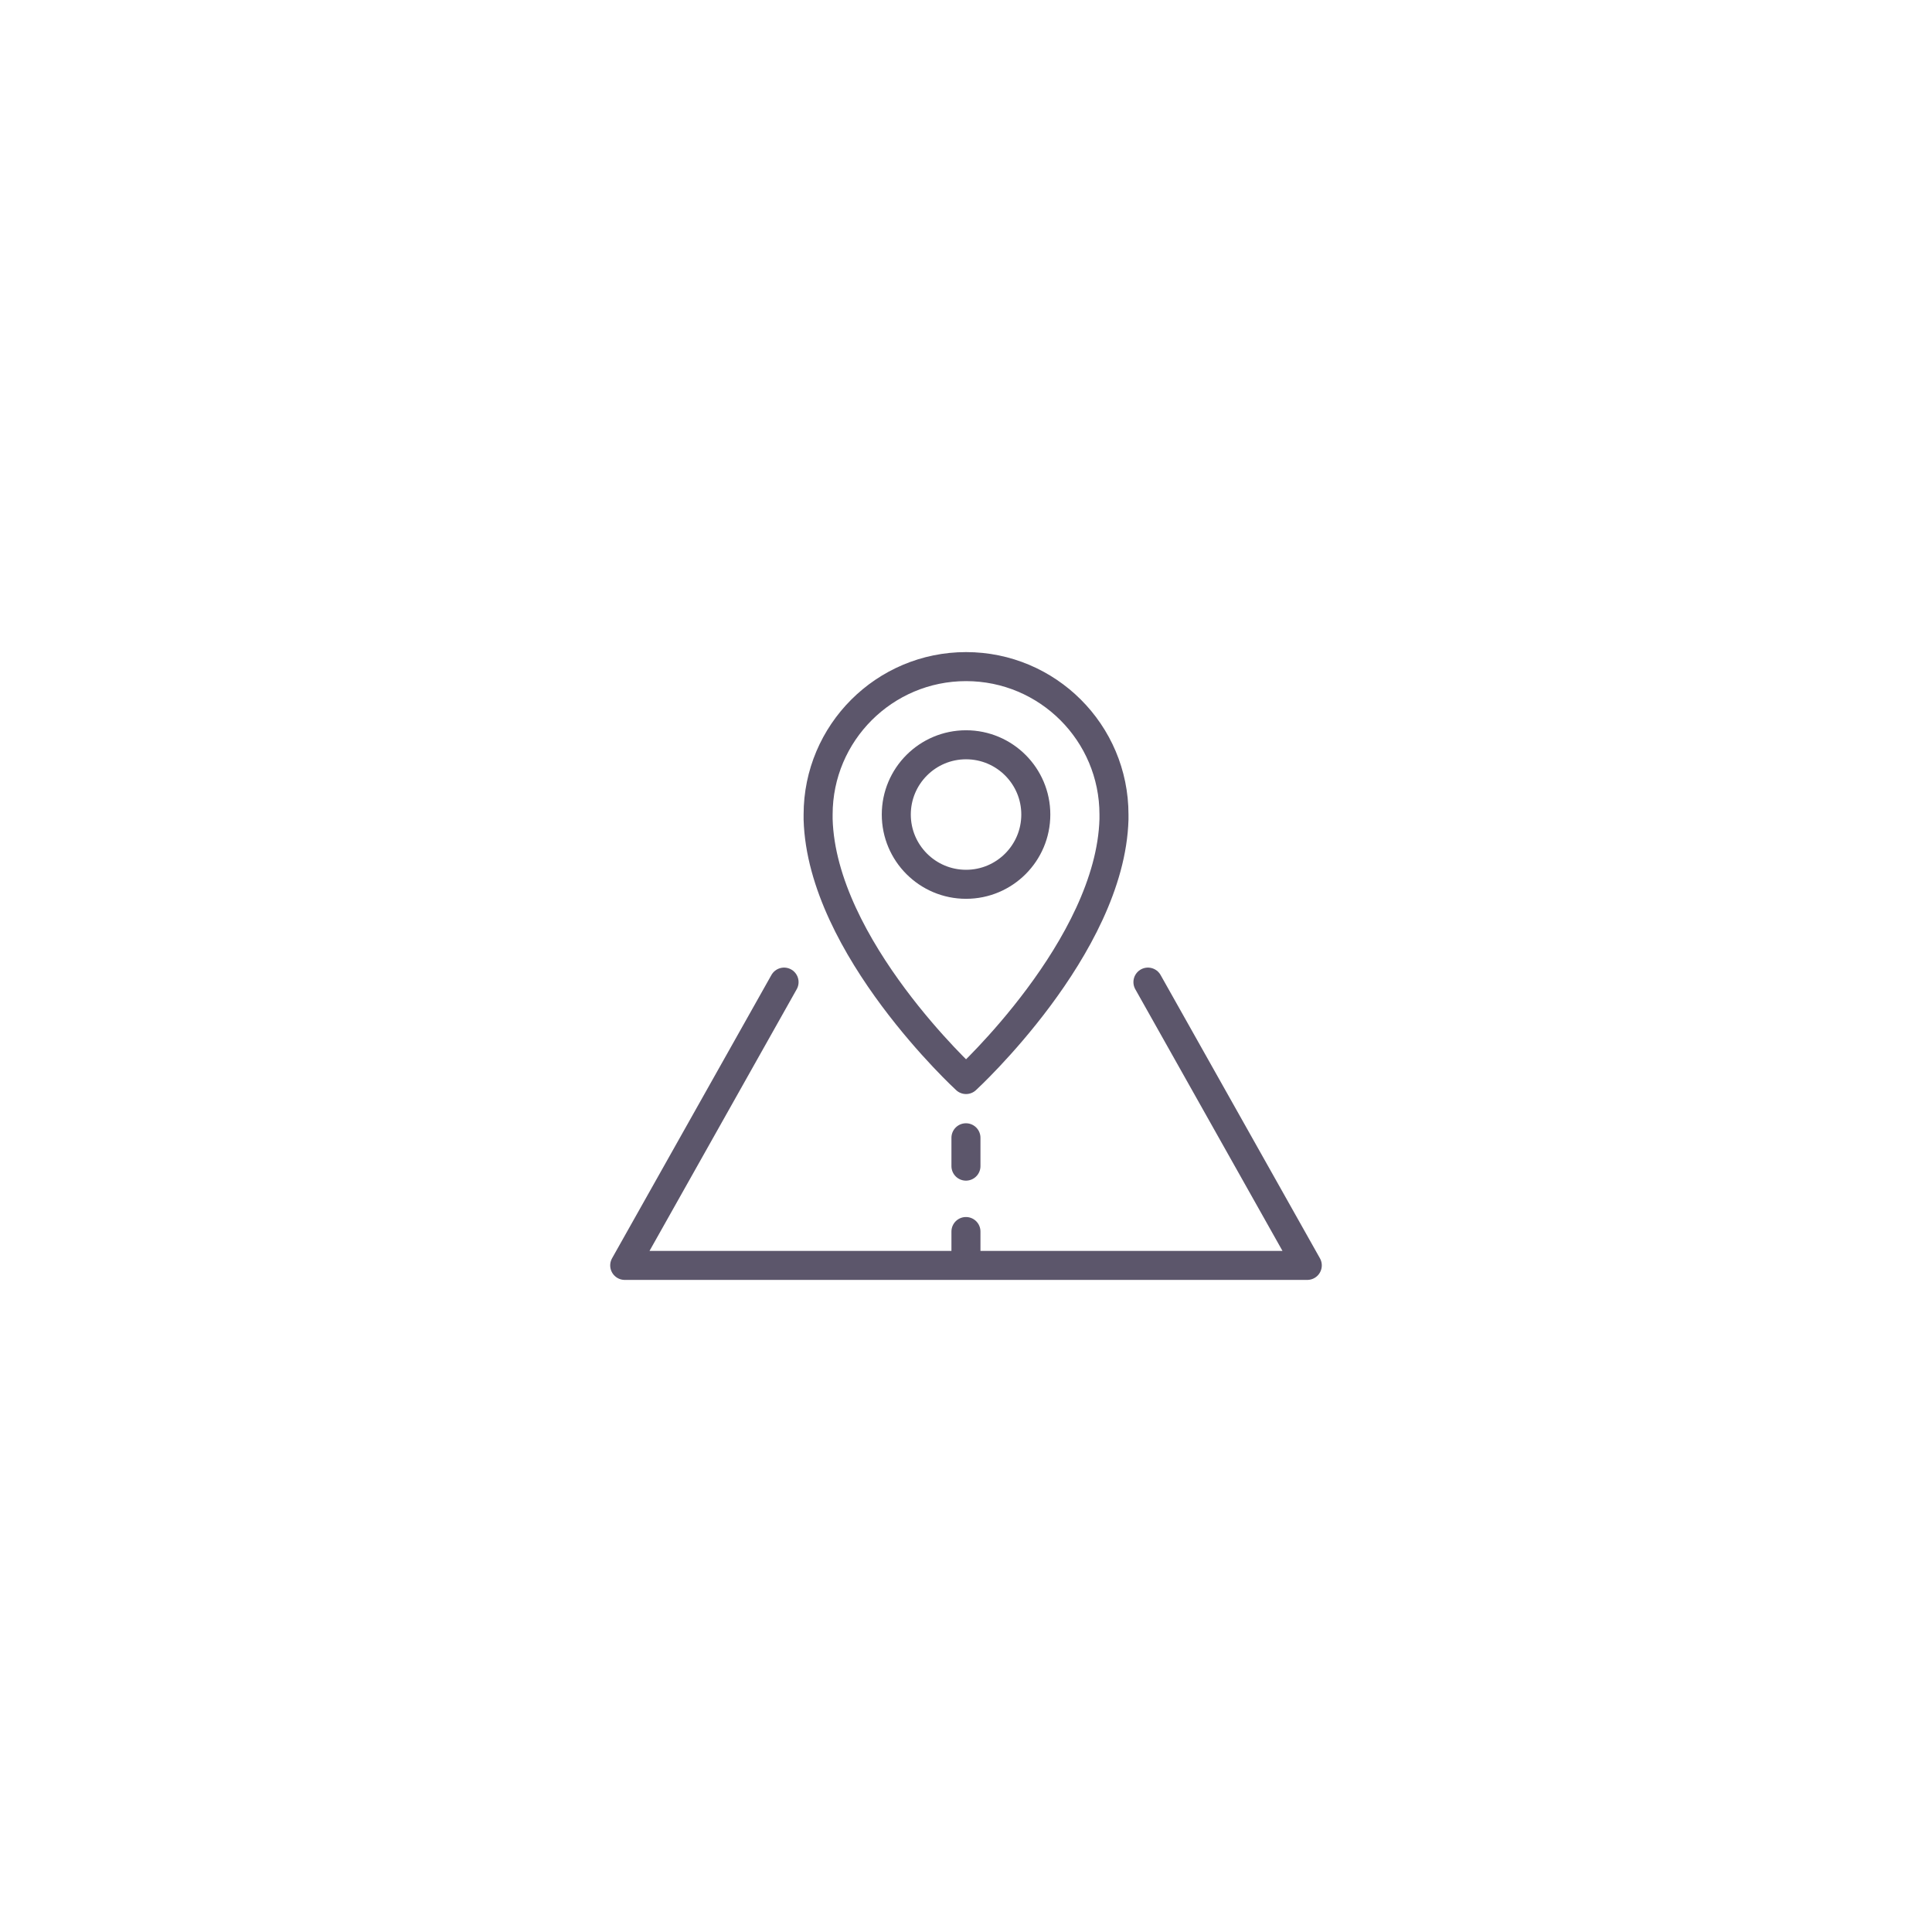 <?xml version="1.0" encoding="UTF-8"?>
<svg id="Capa_2" data-name="Capa 2" xmlns="http://www.w3.org/2000/svg" viewBox="0 0 199.69 199.69">
  <defs>
    <style>
      .cls-1, .cls-2 {
        fill: none;
      }

      .cls-2 {
        stroke: #5c566b;
        stroke-linecap: round;
        stroke-linejoin: round;
        stroke-width: 3px;
      }
    </style>
  </defs>
  <g id="Capa_1-2" data-name="Capa 1">
    <g>
      <g>
        <path class="cls-2" d="m107.06,84.19c0-3.98-3.23-7.21-7.21-7.21s-7.21,3.23-7.21,7.21,3.23,7.21,7.21,7.21,7.21-3.23,7.21-7.21Z"/>
        <path class="cls-2" d="m115.14,84.19c0-8.45-6.85-15.29-15.29-15.29s-15.29,6.85-15.29,15.29c0,.16,0,.33,0,.49.37,13.21,15.29,26.9,15.29,26.9,0,0,14.92-13.69,15.29-26.9,0-.16,0-.33,0-.49Z"/>
      </g>
      <polyline class="cls-2" points="81.04 101.51 64.57 130.79 99.84 130.79 135.12 130.79 118.65 101.51"/>
      <line class="cls-2" x1="99.84" y1="117.6" x2="99.84" y2="120.53"/>
      <line class="cls-2" x1="99.84" y1="127.29" x2="99.84" y2="130.22"/>
    </g>
    <rect class="cls-1" width="199.69" height="199.69"/>
  </g>
</svg>
